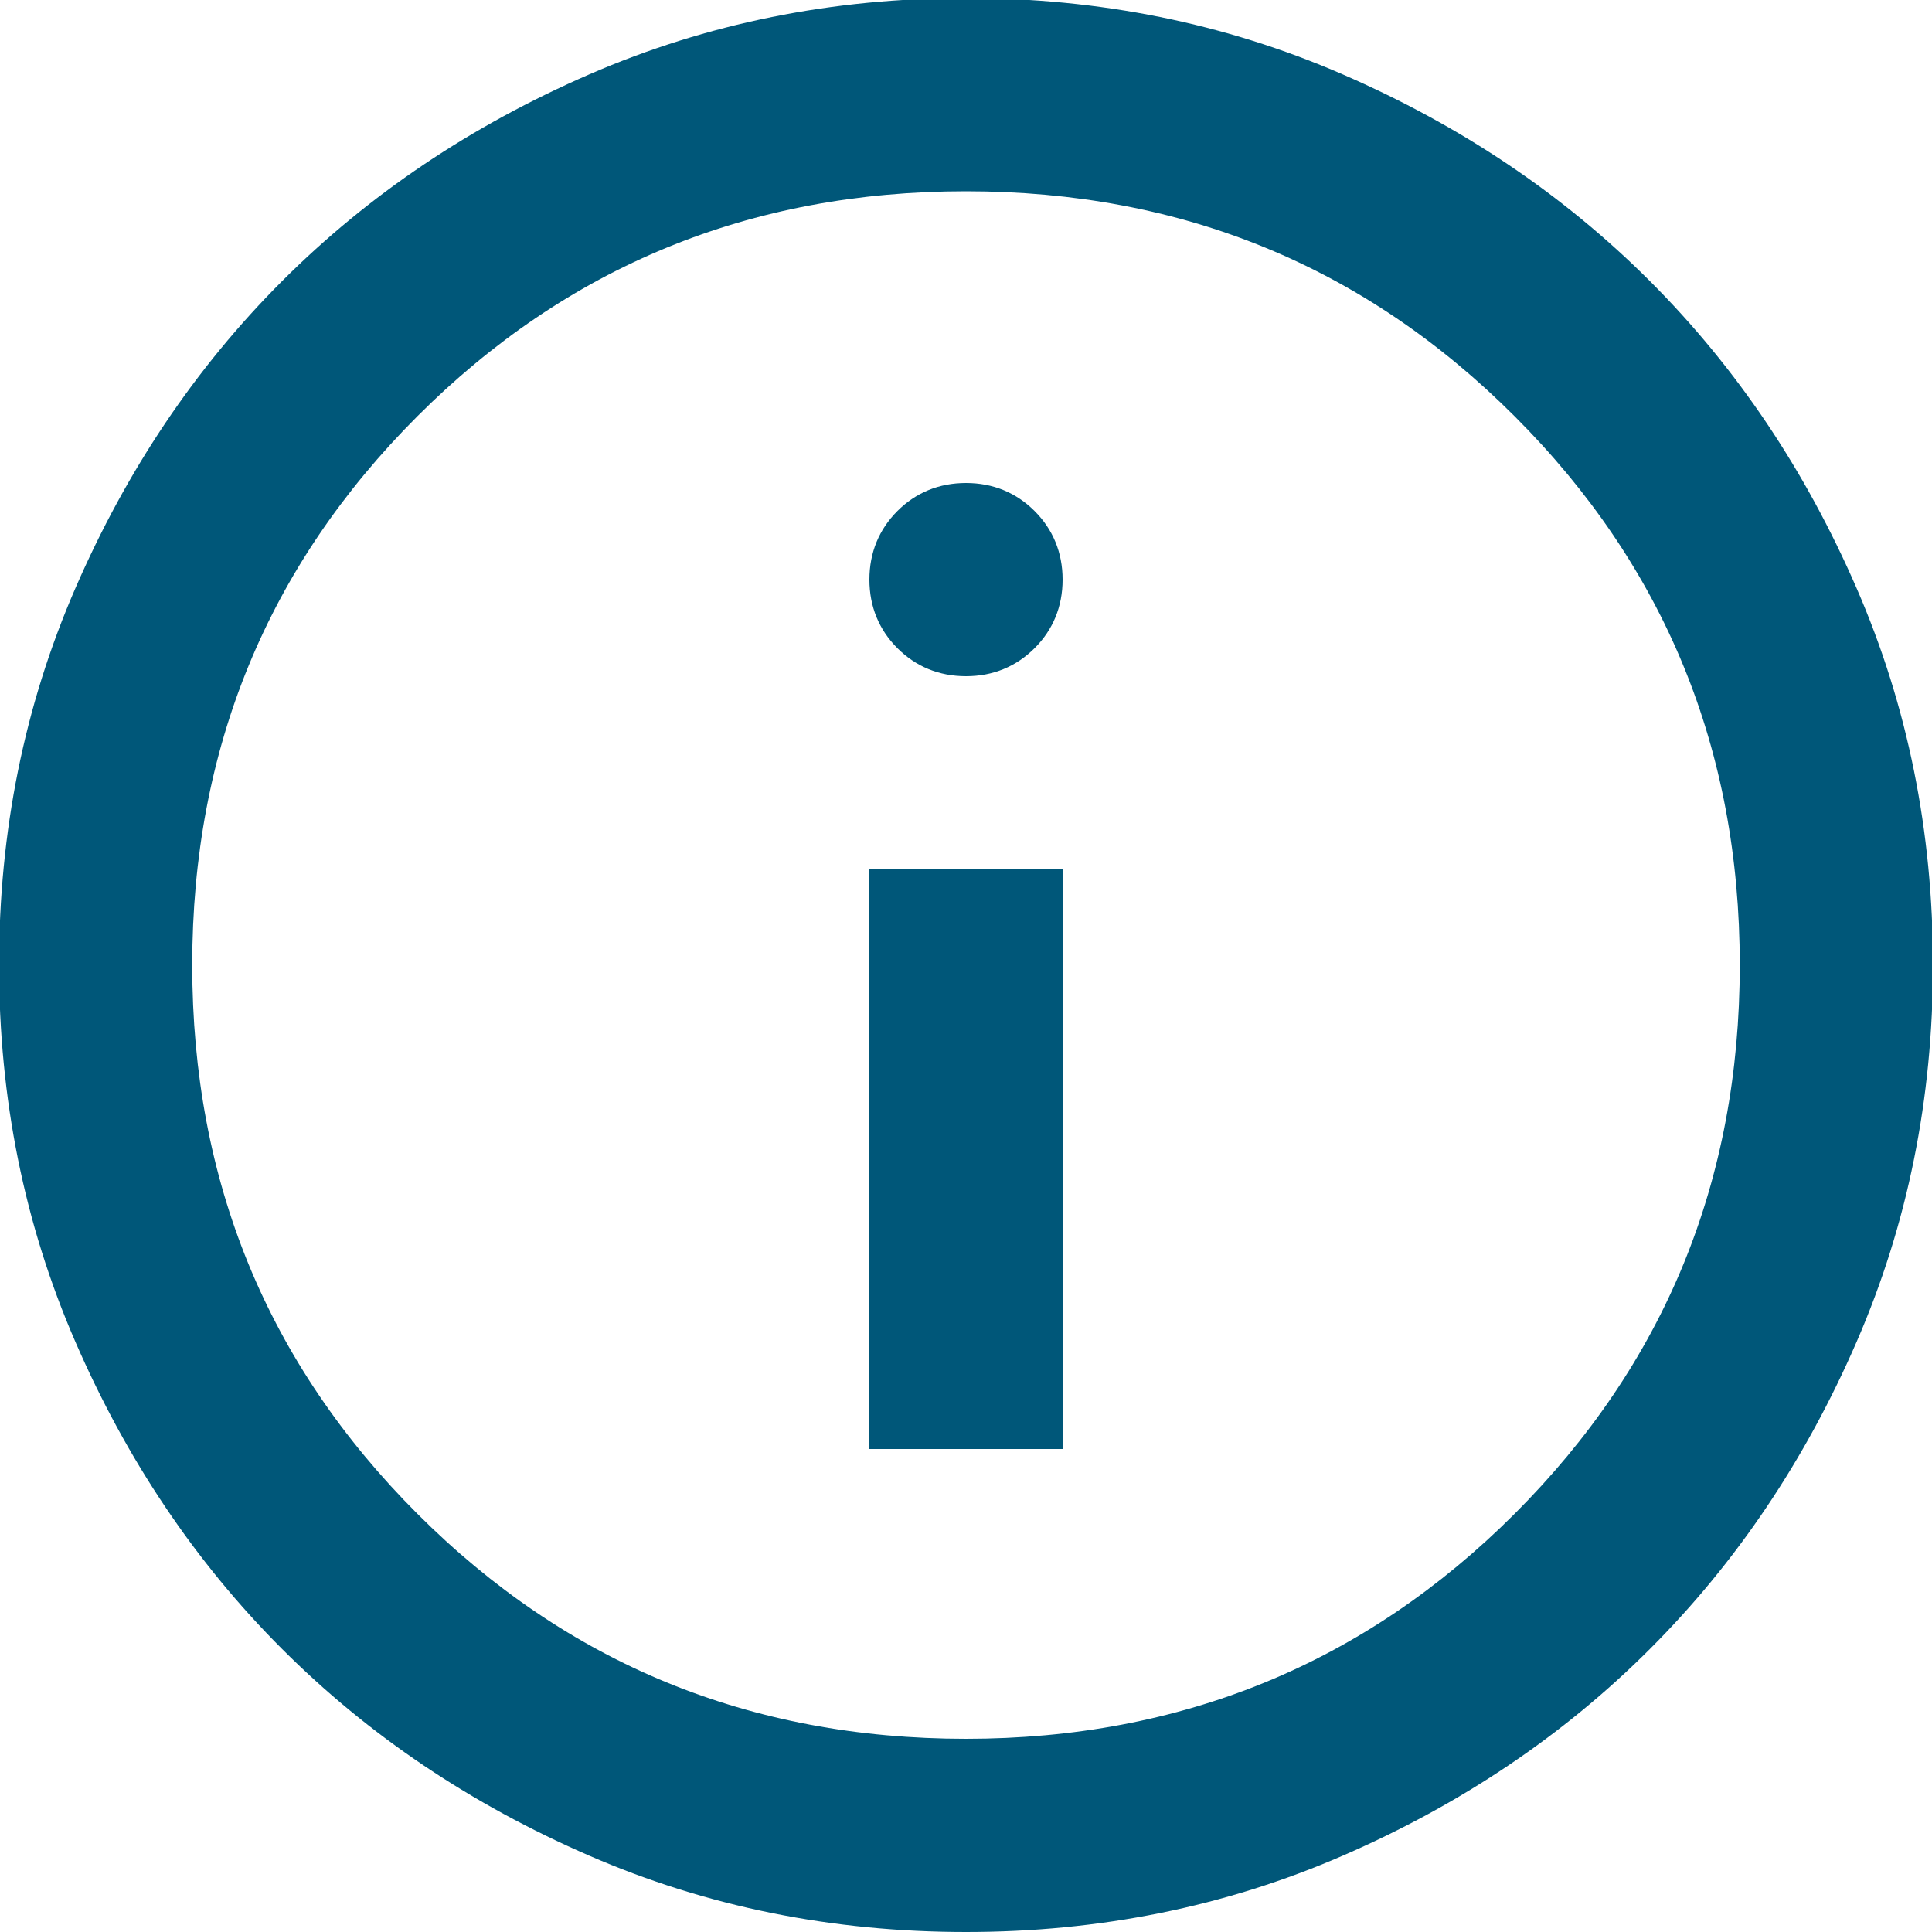 <svg width="36" height="36" viewBox="0 0 36 36" fill="none" xmlns="http://www.w3.org/2000/svg">
<g clip-path="url(#clip0_5592_521)">
<path d="M16.2 27H19.8V16.2H16.2V27ZM18 12.6C18.504 12.6 18.936 12.42 19.278 12.078C19.62 11.736 19.8 11.304 19.8 10.8C19.8 10.296 19.62 9.864 19.278 9.522C18.936 9.18 18.504 9 18 9C17.496 9 17.064 9.18 16.722 9.522C16.38 9.864 16.2 10.296 16.2 10.8C16.2 11.304 16.38 11.736 16.722 12.078C17.064 12.42 17.496 12.6 18 12.6ZM18 36C15.516 36 13.176 35.532 10.98 34.578C8.784 33.624 6.876 32.346 5.256 30.726C3.636 29.106 2.358 27.198 1.404 25.002C0.45 22.806 -0.018 20.466 -0.018 17.982C-0.018 15.498 0.45 13.158 1.404 10.962C2.358 8.766 3.636 6.858 5.256 5.238C6.876 3.618 8.784 2.34 10.98 1.386C13.176 0.432 15.516 -0.036 18 -0.036C20.484 -0.036 22.824 0.432 25.02 1.386C27.216 2.34 29.124 3.618 30.744 5.238C32.364 6.858 33.642 8.766 34.596 10.962C35.55 13.158 36.018 15.498 36.018 17.982C36.018 20.466 35.55 22.806 34.596 25.002C33.642 27.198 32.364 29.106 30.744 30.726C29.124 32.346 27.216 33.624 25.02 34.578C22.824 35.532 20.484 36 18 36ZM18 32.4C22.014 32.4 25.434 30.996 28.224 28.206C31.014 25.416 32.418 22.014 32.418 17.982C32.418 13.95 31.014 10.548 28.224 7.758C25.434 4.968 22.032 3.564 18 3.564C13.968 3.564 10.566 4.968 7.776 7.758C4.986 10.548 3.582 13.95 3.582 17.982C3.582 22.014 4.986 25.416 7.776 28.206C10.566 30.996 13.968 32.4 18 32.4Z" fill="#005779"/>
</g>
<defs>
<clipPath id="clip0_5592_521">
<rect width="36" height="36" fill="white"/>
</clipPath>
</defs>
</svg>
